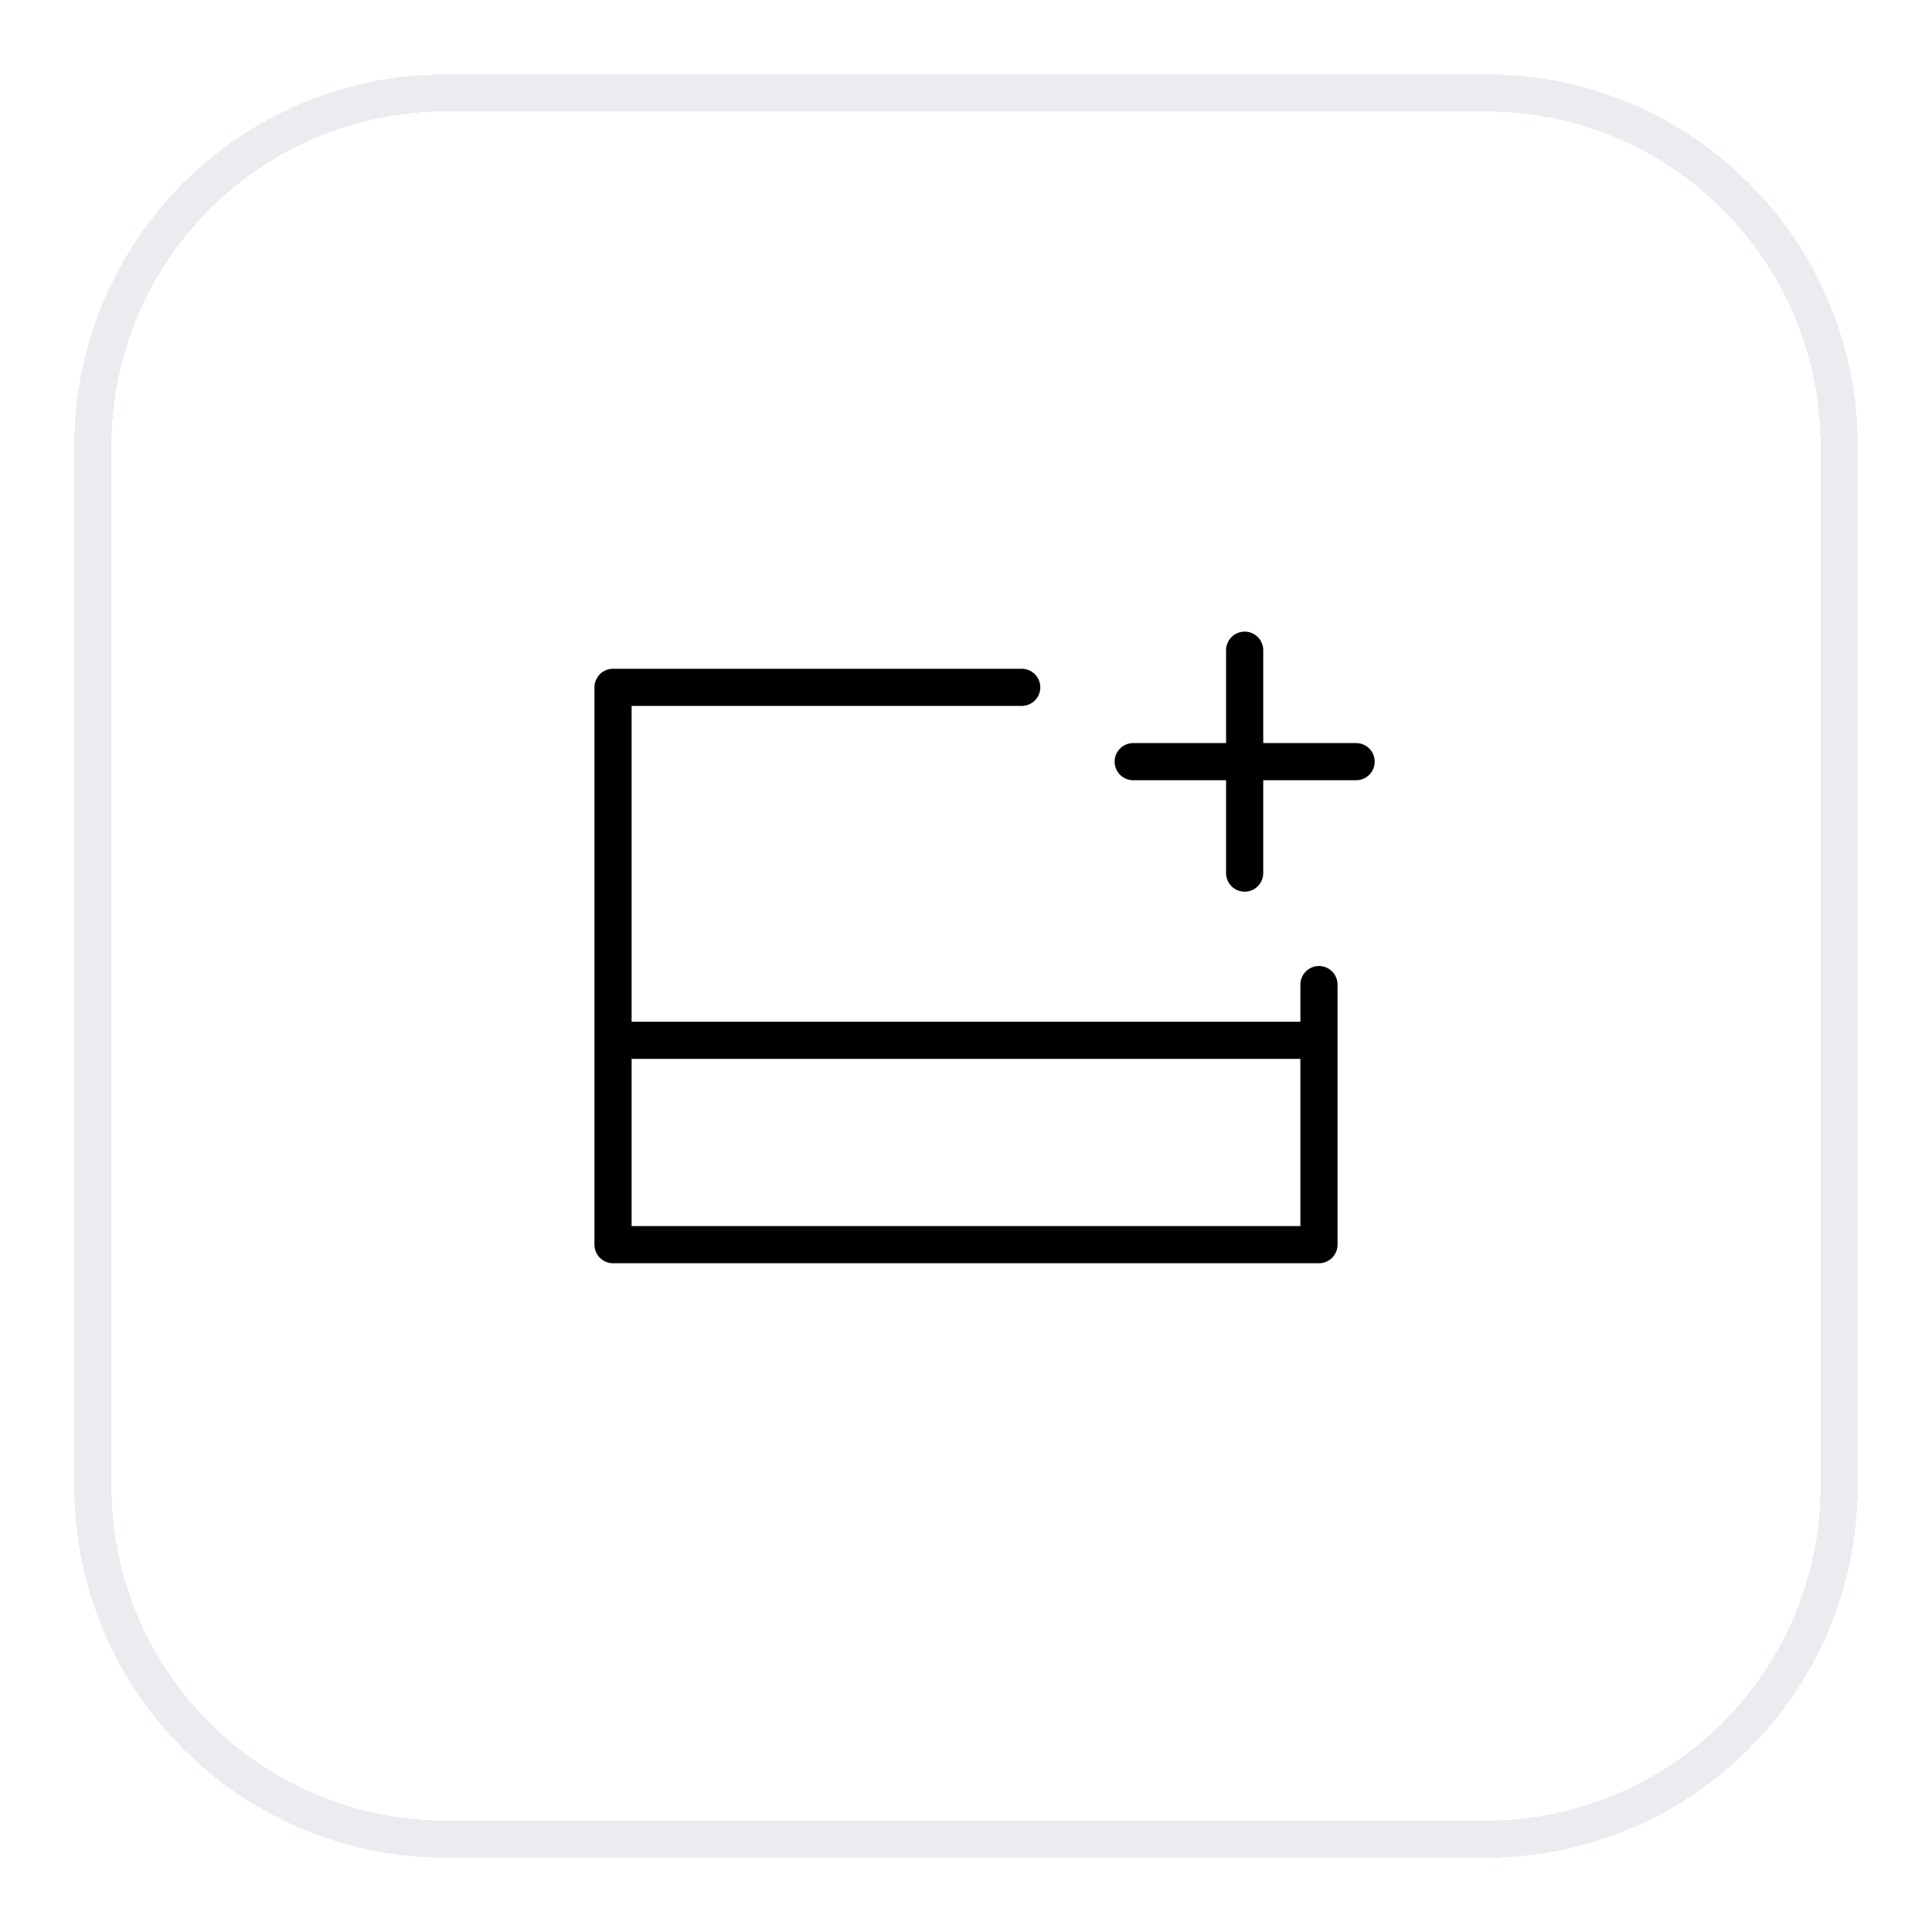 <svg width="52" height="52" viewBox="0 0 52 52" fill="none" xmlns="http://www.w3.org/2000/svg">
<g filter="url(#filter0_d_311_21735)">
<path d="M2.5 11C2.5 5.753 6.753 1.5 12 1.5H40C45.247 1.5 49.5 5.753 49.5 11V39C49.5 44.247 45.247 48.5 40 48.5H12C6.753 48.5 2.5 44.247 2.5 39V11Z" stroke="#EAECF0" shape-rendering="crispEdges"/>
<path d="M16.5 27L16.5 17.5H27.5M16.5 27V32.5H35.5V27M16.5 27L35.5 27M35.5 27V25.5M33.5 22.5V19.5M33.5 19.5V16.5M33.5 19.5H30.5M33.5 19.5H36.5" stroke="black" stroke-linecap="round" stroke-linejoin="round"/>
</g>
<defs>
<filter id="filter0_d_311_21735" x="0" y="0" width="52" height="52" filterUnits="userSpaceOnUse" color-interpolation-filters="sRGB">
<feFlood flood-opacity="0" result="BackgroundImageFix"/>
<feColorMatrix in="SourceAlpha" type="matrix" values="0 0 0 0 0 0 0 0 0 0 0 0 0 0 0 0 0 0 127 0" result="hardAlpha"/>
<feOffset dy="1"/>
<feGaussianBlur stdDeviation="1"/>
<feComposite in2="hardAlpha" operator="out"/>
<feColorMatrix type="matrix" values="0 0 0 0 0.063 0 0 0 0 0.094 0 0 0 0 0.157 0 0 0 0.05 0"/>
<feBlend mode="normal" in2="BackgroundImageFix" result="effect1_dropShadow_311_21735"/>
<feBlend mode="normal" in="SourceGraphic" in2="effect1_dropShadow_311_21735" result="shape"/>
</filter>
</defs>
</svg>
